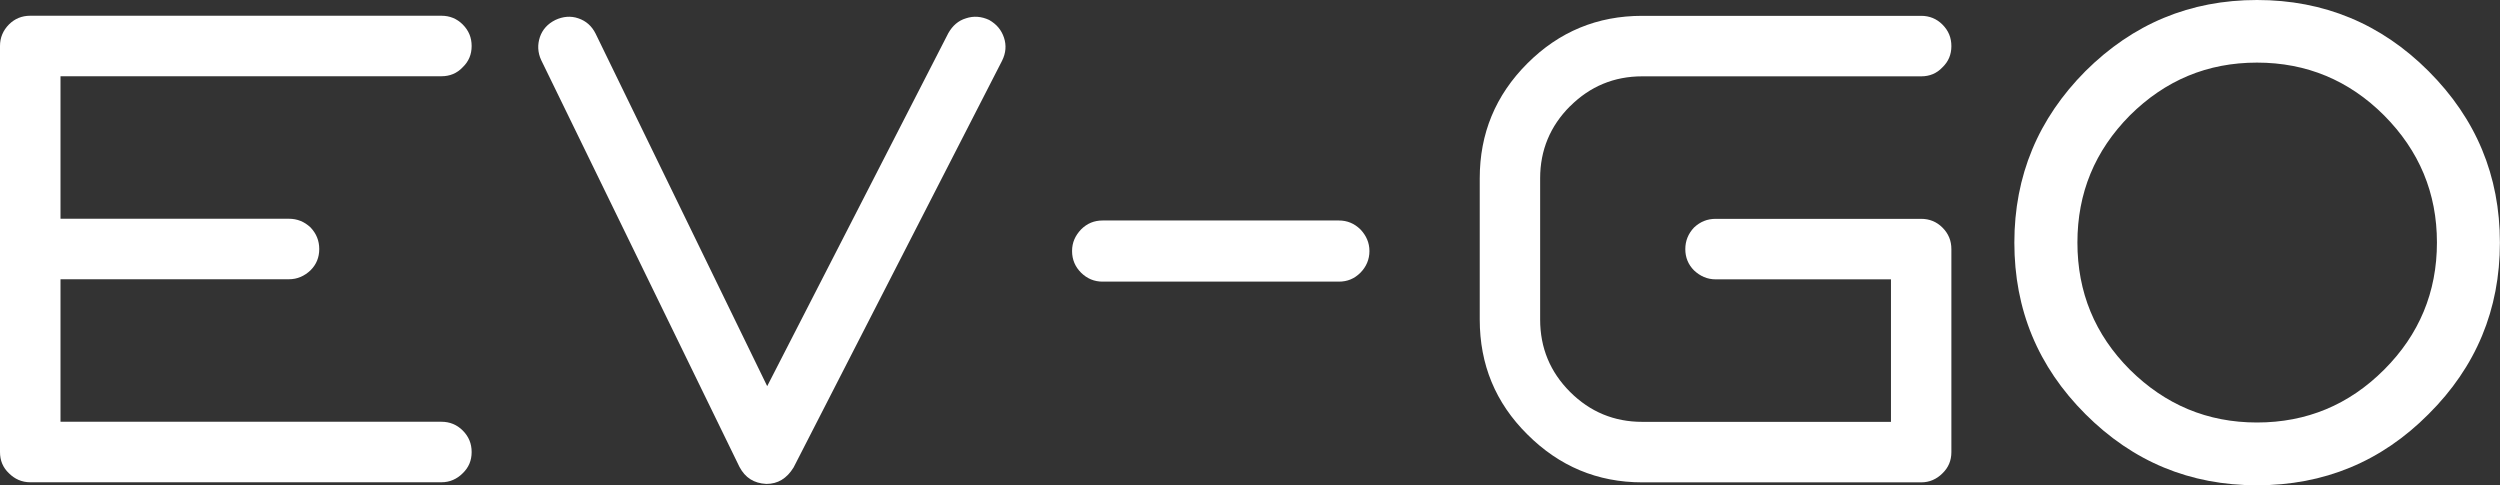 <?xml version="1.0" encoding="UTF-8"?>
<svg id="Laag_2" data-name="Laag 2" xmlns="http://www.w3.org/2000/svg" viewBox="0 0 273.14 53.02">
  <rect x="0" y="0" width="273.14" height="53.02" fill="#333333" stroke="none"/>
  <defs>
    <style>
      .cls-1 {
        fill: #fff;
      }
    </style>
  </defs>
  <g id="Laag_1-2" data-name="Laag 1">
    <path class="cls-1" d="m6.61,8.33v15.57h24.96c.91,0,1.69.32,2.36.95.63.67.95,1.44.95,2.36s-.32,1.69-.95,2.32c-.67.63-1.44.98-2.36.98H6.61v15.57h41.62c.91,0,1.69.32,2.32.95.67.67.98,1.44.98,2.36s-.32,1.69-.98,2.32c-.63.63-1.41.98-2.32.98H3.3c-.91,0-1.69-.35-2.32-.98-.67-.63-.98-1.41-.98-2.32V5.03c0-.91.32-1.69.98-2.36.63-.63,1.41-.95,2.32-.95h44.93c.91,0,1.69.32,2.32.95.67.67.98,1.44.98,2.36s-.32,1.69-.98,2.32c-.63.67-1.41.98-2.32.98H6.61Z"/>
    <path class="cls-1" d="m109.69,4.11c.28.84.21,1.69-.21,2.53l-22.78,44.44c-.74,1.2-1.72,1.79-2.95,1.79h-.04c-1.34-.07-2.29-.67-2.92-1.86L59.13,6.57c-.39-.84-.42-1.69-.14-2.53.28-.81.84-1.44,1.69-1.86.84-.39,1.69-.46,2.5-.18.84.28,1.48.84,1.9,1.69l18.74,38.5L103.61,3.62c.46-.81,1.09-1.37,1.93-1.62.84-.28,1.69-.21,2.53.18.81.46,1.34,1.09,1.62,1.93Z"/>
    <path class="cls-1" d="m148.64,25.07c.63.67.98,1.44.98,2.36s-.35,1.72-.98,2.36c-.67.67-1.44.98-2.36.98h-25.81c-.91,0-1.69-.32-2.36-.98-.63-.63-.98-1.41-.98-2.36s.35-1.69.98-2.36c.67-.67,1.44-.98,2.36-.98h25.81c.91,0,1.69.32,2.36.98Z"/>
    <path class="cls-1" d="m171.54,11.6c-2.18,2.18-3.27,4.82-3.27,7.88v15.43c0,3.09,1.09,5.73,3.27,7.91s4.82,3.27,7.88,3.27h27.18v-15.57h-19.16c-.91,0-1.69-.35-2.36-.98-.63-.63-.95-1.41-.95-2.32s.32-1.69.95-2.36c.67-.63,1.44-.95,2.36-.95h22.46c.91,0,1.69.32,2.32.95.67.67.98,1.44.98,2.36v22.18c0,.91-.32,1.69-.98,2.32-.63.63-1.41.98-2.32.98h-30.48c-4.89,0-9.07-1.76-12.55-5.24-3.48-3.45-5.2-7.63-5.2-12.55v-15.43c0-4.89,1.72-9.07,5.2-12.55s7.66-5.2,12.55-5.2h30.48c.91,0,1.69.32,2.32.95.67.67.98,1.44.98,2.36s-.32,1.69-.98,2.32c-.63.67-1.41.98-2.32.98h-30.48c-3.06,0-5.7,1.09-7.88,3.27Z"/>
    <path class="cls-1" d="m265.33,7.77c5.2,5.2,7.8,11.43,7.8,18.74s-2.6,13.57-7.8,18.74c-5.17,5.2-11.43,7.77-18.74,7.77s-13.54-2.57-18.74-7.77-7.77-11.43-7.77-18.74,2.6-13.54,7.77-18.74c5.2-5.17,11.43-7.77,18.74-7.77s13.57,2.6,18.74,7.77Zm-4.85,32.62c3.83-3.83,5.77-8.47,5.77-13.89s-1.93-10.02-5.77-13.89c-3.83-3.83-8.47-5.77-13.89-5.77s-10.02,1.93-13.89,5.77c-3.83,3.87-5.73,8.47-5.73,13.89s1.9,10.05,5.73,13.89c3.87,3.83,8.47,5.77,13.89,5.77s10.05-1.93,13.89-5.77Z"/>
  </g>
</svg>